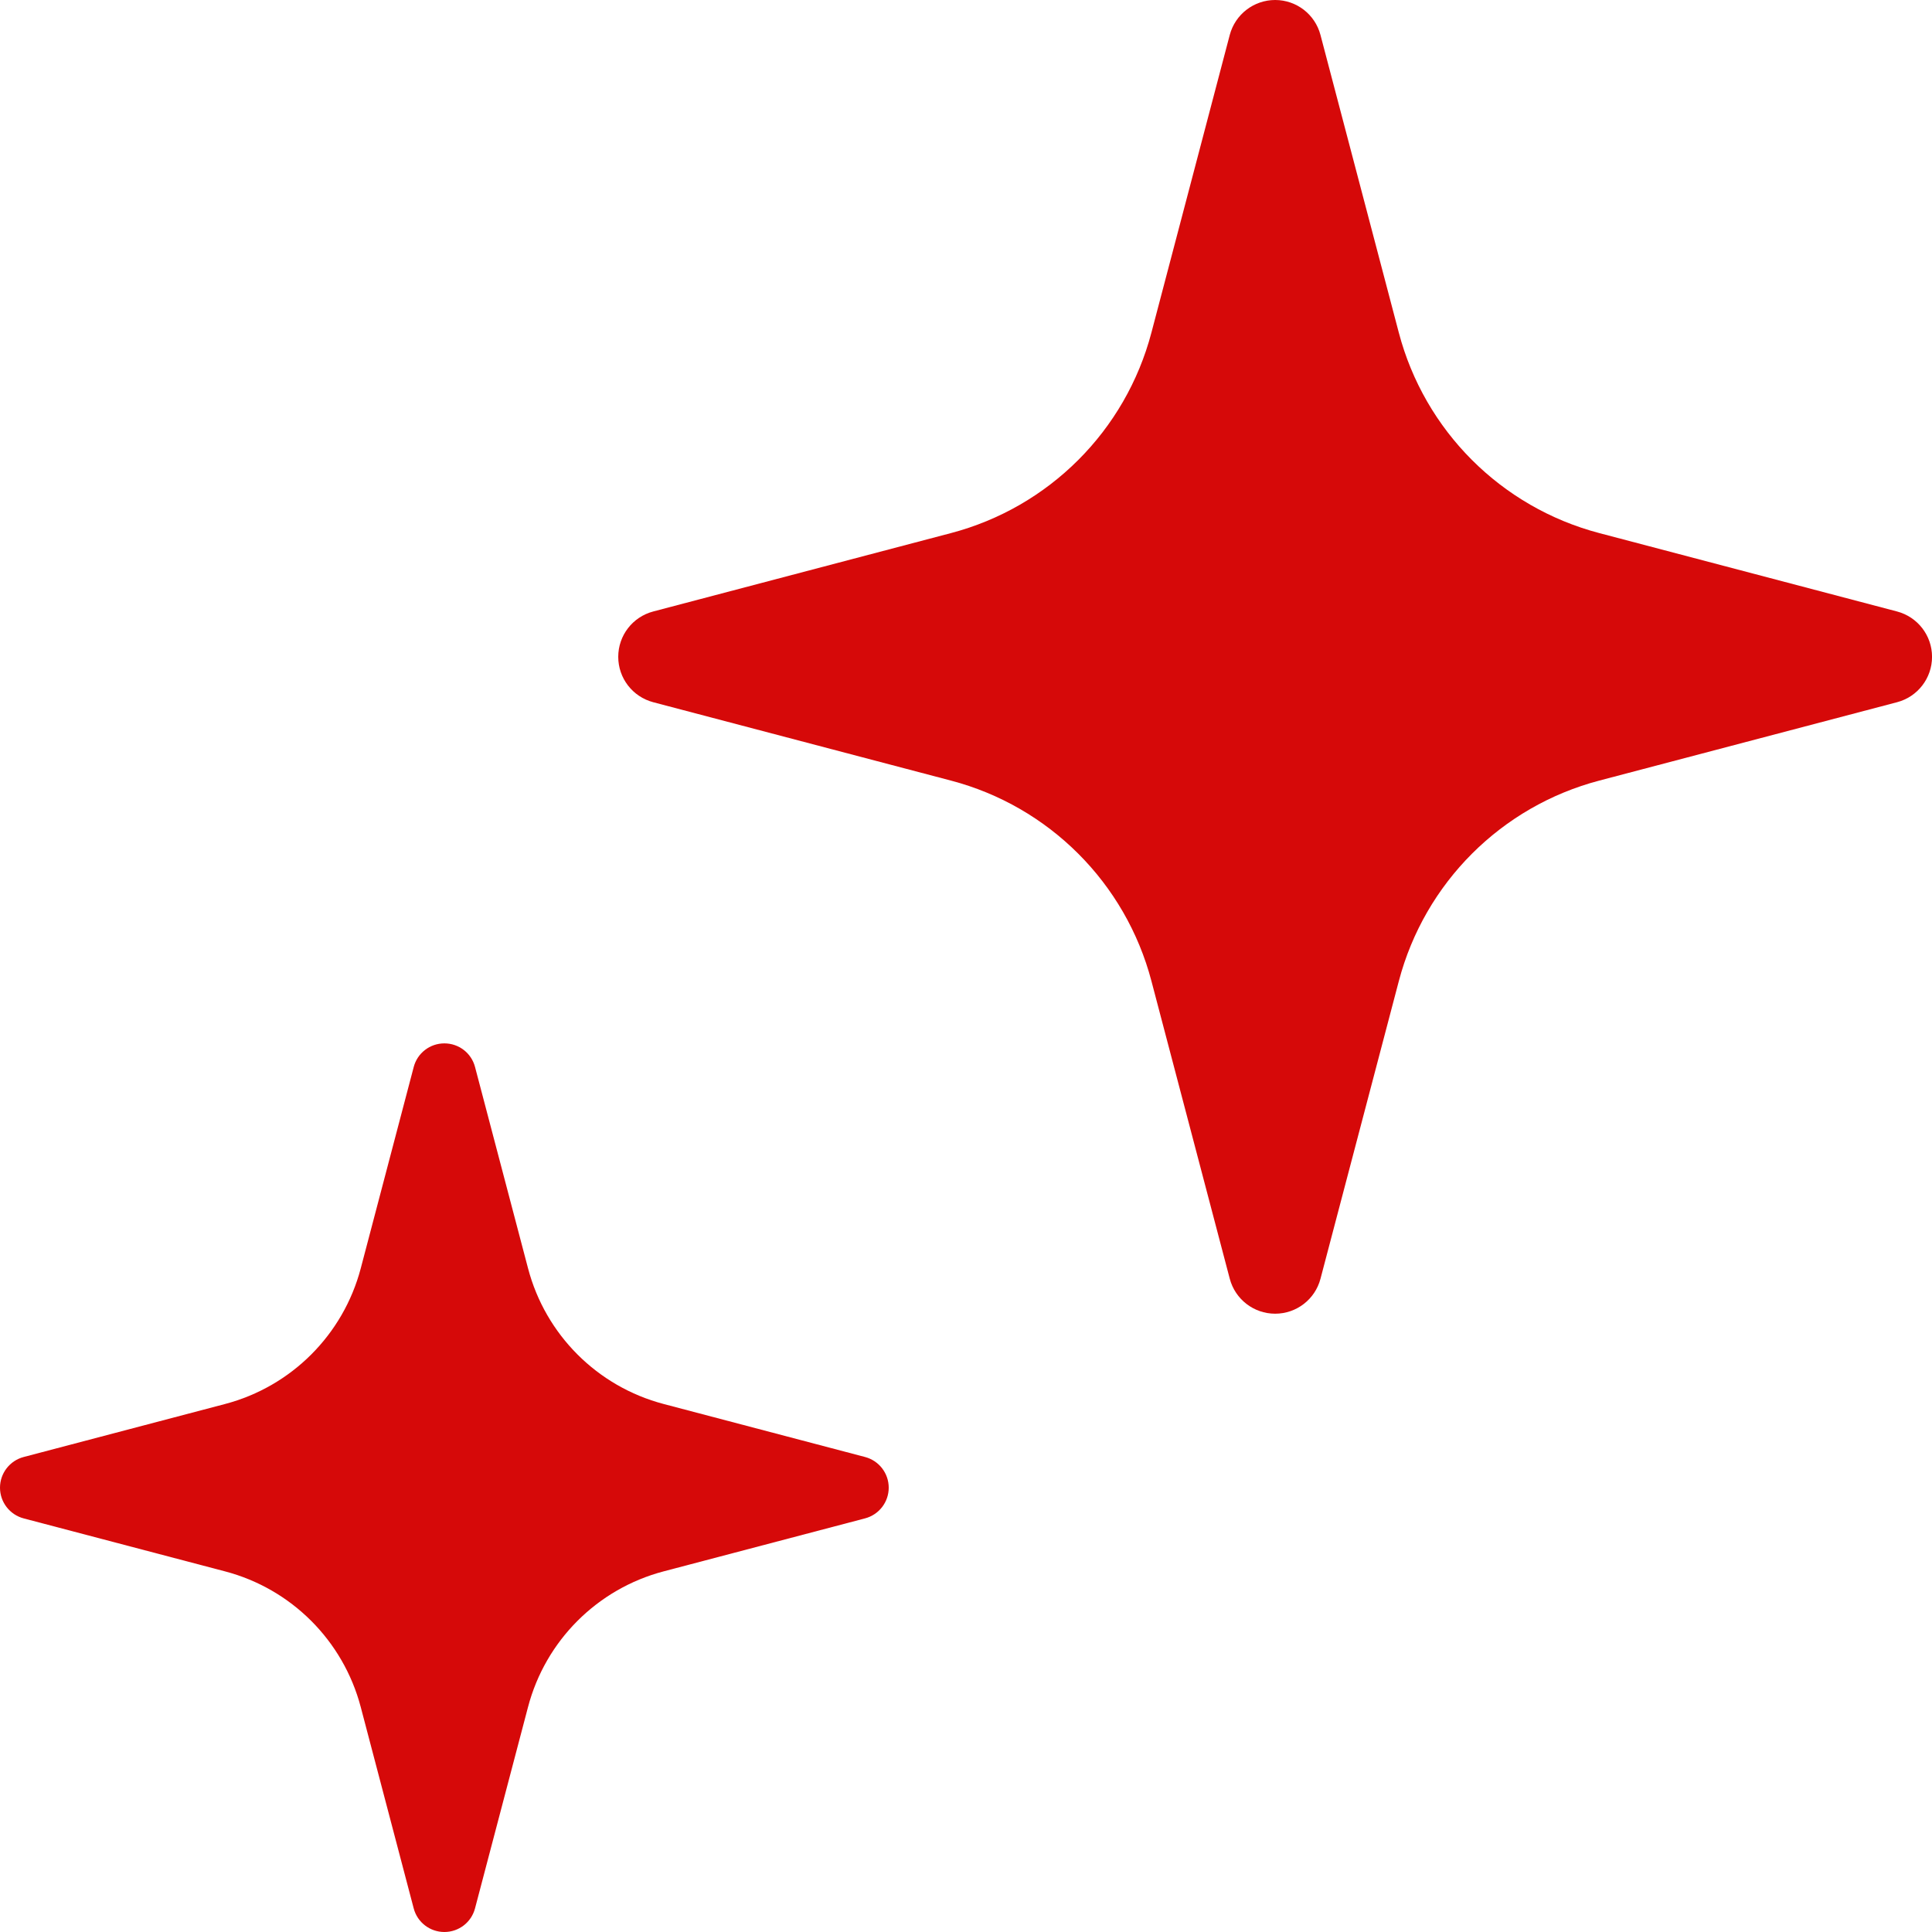 <?xml version="1.0" encoding="utf-8"?>
<!-- Generator: Adobe Illustrator 10.0, SVG Export Plug-In . SVG Version: 3.0.0 Build 76)  -->
<!DOCTYPE svg PUBLIC "-//W3C//DTD SVG 1.0//EN"    "http://www.w3.org/TR/2001/REC-SVG-20010904/DTD/svg10.dtd">
<svg 
	 xmlns:x="http://ns.adobe.com/Extensibility/1.0/" xmlns:i="http://ns.adobe.com/AdobeIllustrator/10.0/" xmlns:graph="http://ns.adobe.com/Graphs/1.0/" i:viewOrigin="0 100" i:rulerOrigin="0 0" i:pageBounds="0 100 100 0"
	 xmlns="http://www.w3.org/2000/svg" xmlns:xlink="http://www.w3.org/1999/xlink" xmlns:a="http://ns.adobe.com/AdobeSVGViewerExtensions/3.0/" width="100" height="100"
	 viewBox="0 0 100 100" overflow="visible" enable-background="new 0 0 100 100" xml:space="preserve">
	<g id="レイヤー_1" i:knockout="Off" i:layer="yes" i:dimmedPercent="50" i:rgbTrio="#4F008000FFFF">
		<path i:knockout="Off" fill="#D60909" d="M98.188,31.649l-15.407-4.056c-5.079-1.335-9.044-5.301-10.379-10.377L68.348,1.811
			C68.068,0.743,67.104,0,66.002,0c-1.104,0-2.068,0.743-2.351,1.811l-4.054,15.406c-1.335,5.076-5.301,9.042-10.381,10.377
			L33.811,31.65C32.743,31.931,32,32.893,32,33.998s0.743,2.066,1.811,2.349l15.406,4.055c5.08,1.334,9.046,5.302,10.381,10.377
			l4.054,15.407c0.282,1.068,1.246,1.811,2.351,1.811c1.102,0,2.066-0.742,2.346-1.811l4.055-15.407
			c1.335-5.075,5.3-9.043,10.379-10.377l15.407-4.055c1.068-0.281,1.812-1.244,1.812-2.349S99.257,31.931,98.188,31.649z"/>
		<path i:knockout="Off" fill="#D60909" d="M44.775,75.414l-10.422-2.743c-3.435-0.903-6.118-3.586-7.021-7.02l-2.744-10.423
			c-0.189-0.724-0.84-1.223-1.587-1.223c-0.746,0-1.398,0.499-1.587,1.223l-2.742,10.423c-0.906,3.434-3.589,6.116-7.024,7.02
			L1.225,75.414C0.504,75.604,0,76.256,0,77.003s0.504,1.398,1.225,1.589l10.422,2.742c3.435,0.903,6.118,3.586,7.024,7.02
			l2.742,10.424C21.602,99.499,22.254,100,23,100c0.748,0,1.398-0.501,1.587-1.223l2.744-10.424c0.903-3.434,3.586-6.116,7.021-7.02
			l10.422-2.742C45.496,78.401,46,77.75,46,77.003C46.001,76.256,45.496,75.604,44.775,75.414z"/>
	</g>
</svg>
